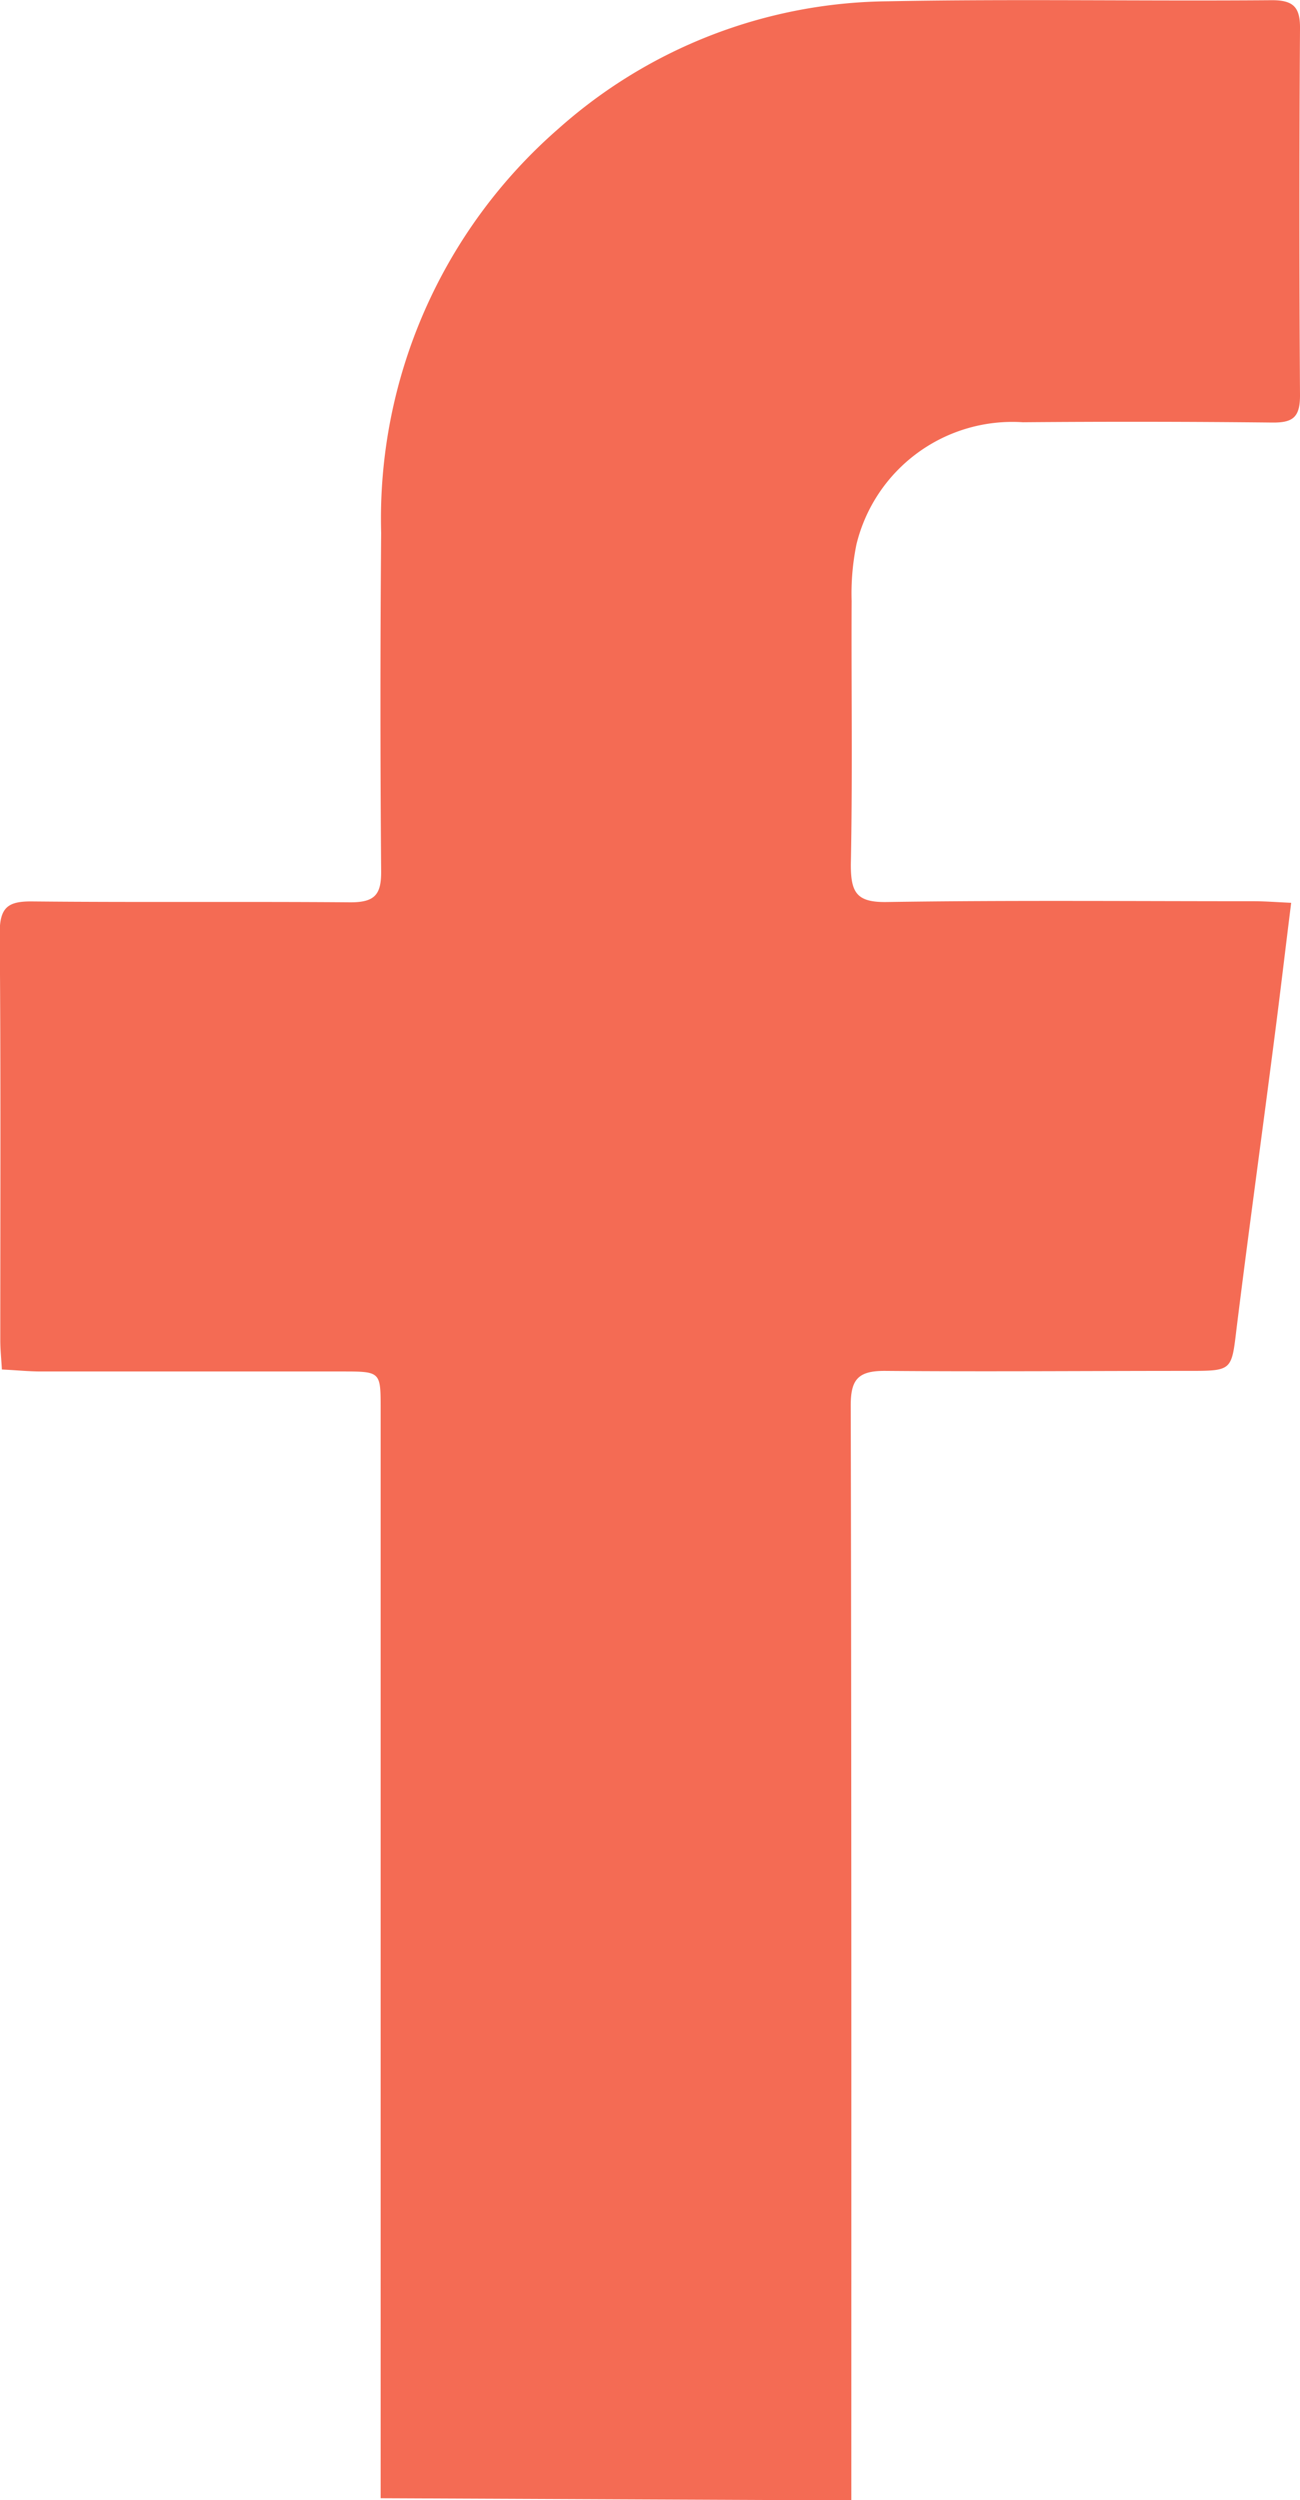 <svg data-name="Group 16" xmlns="http://www.w3.org/2000/svg" width="13.111" height="25.21"><defs><clipPath id="a"><path data-name="Path 29" d="M0 9.22h13.111v-25.21H0z" transform="translate(0 15.99)" fill="none"/></clipPath></defs><g data-name="Group 15"><g data-name="Group 14" clip-path="url(#a)"><path data-name="Path 28" d="M13.111 3.987c0 .221-.071.277-.284.274q-1.256-.014-2.511-.003a1.618 1.618 0 00-1.678 1.23 2.464 2.464 0 00-.049.572c-.004.885.01 1.769-.008 2.659 0 .282.058.382.363.377 1.234-.019 2.467-.008 3.7-.008.114 0 .225.009.378.016-.06.479-.112.924-.17 1.37-.125.973-.259 1.942-.38 2.915-.052.434-.041.435-.486.435-1.023 0-2.043.009-3.065 0-.268 0-.341.088-.341.348.008 3.576.006 7.468.006 11.042l-4.747-.022V14.205c0-.374 0-.375-.389-.375H.413c-.123 0-.246-.013-.394-.02-.006-.109-.016-.2-.016-.295 0-1.368.006-2.737-.006-4.105 0-.262.084-.323.33-.32 1.071.011 2.139 0 3.208.009.246 0 .311-.079.309-.314q-.014-1.705 0-3.412a5.215 5.215 0 011.789-4.076A5.064 5.064 0 018.955.013c1.291-.025 2.582 0 3.874-.011.218 0 .284.073.282.285q-.012 1.849 0 3.7" fill="#f46b54"/></g></g></svg>